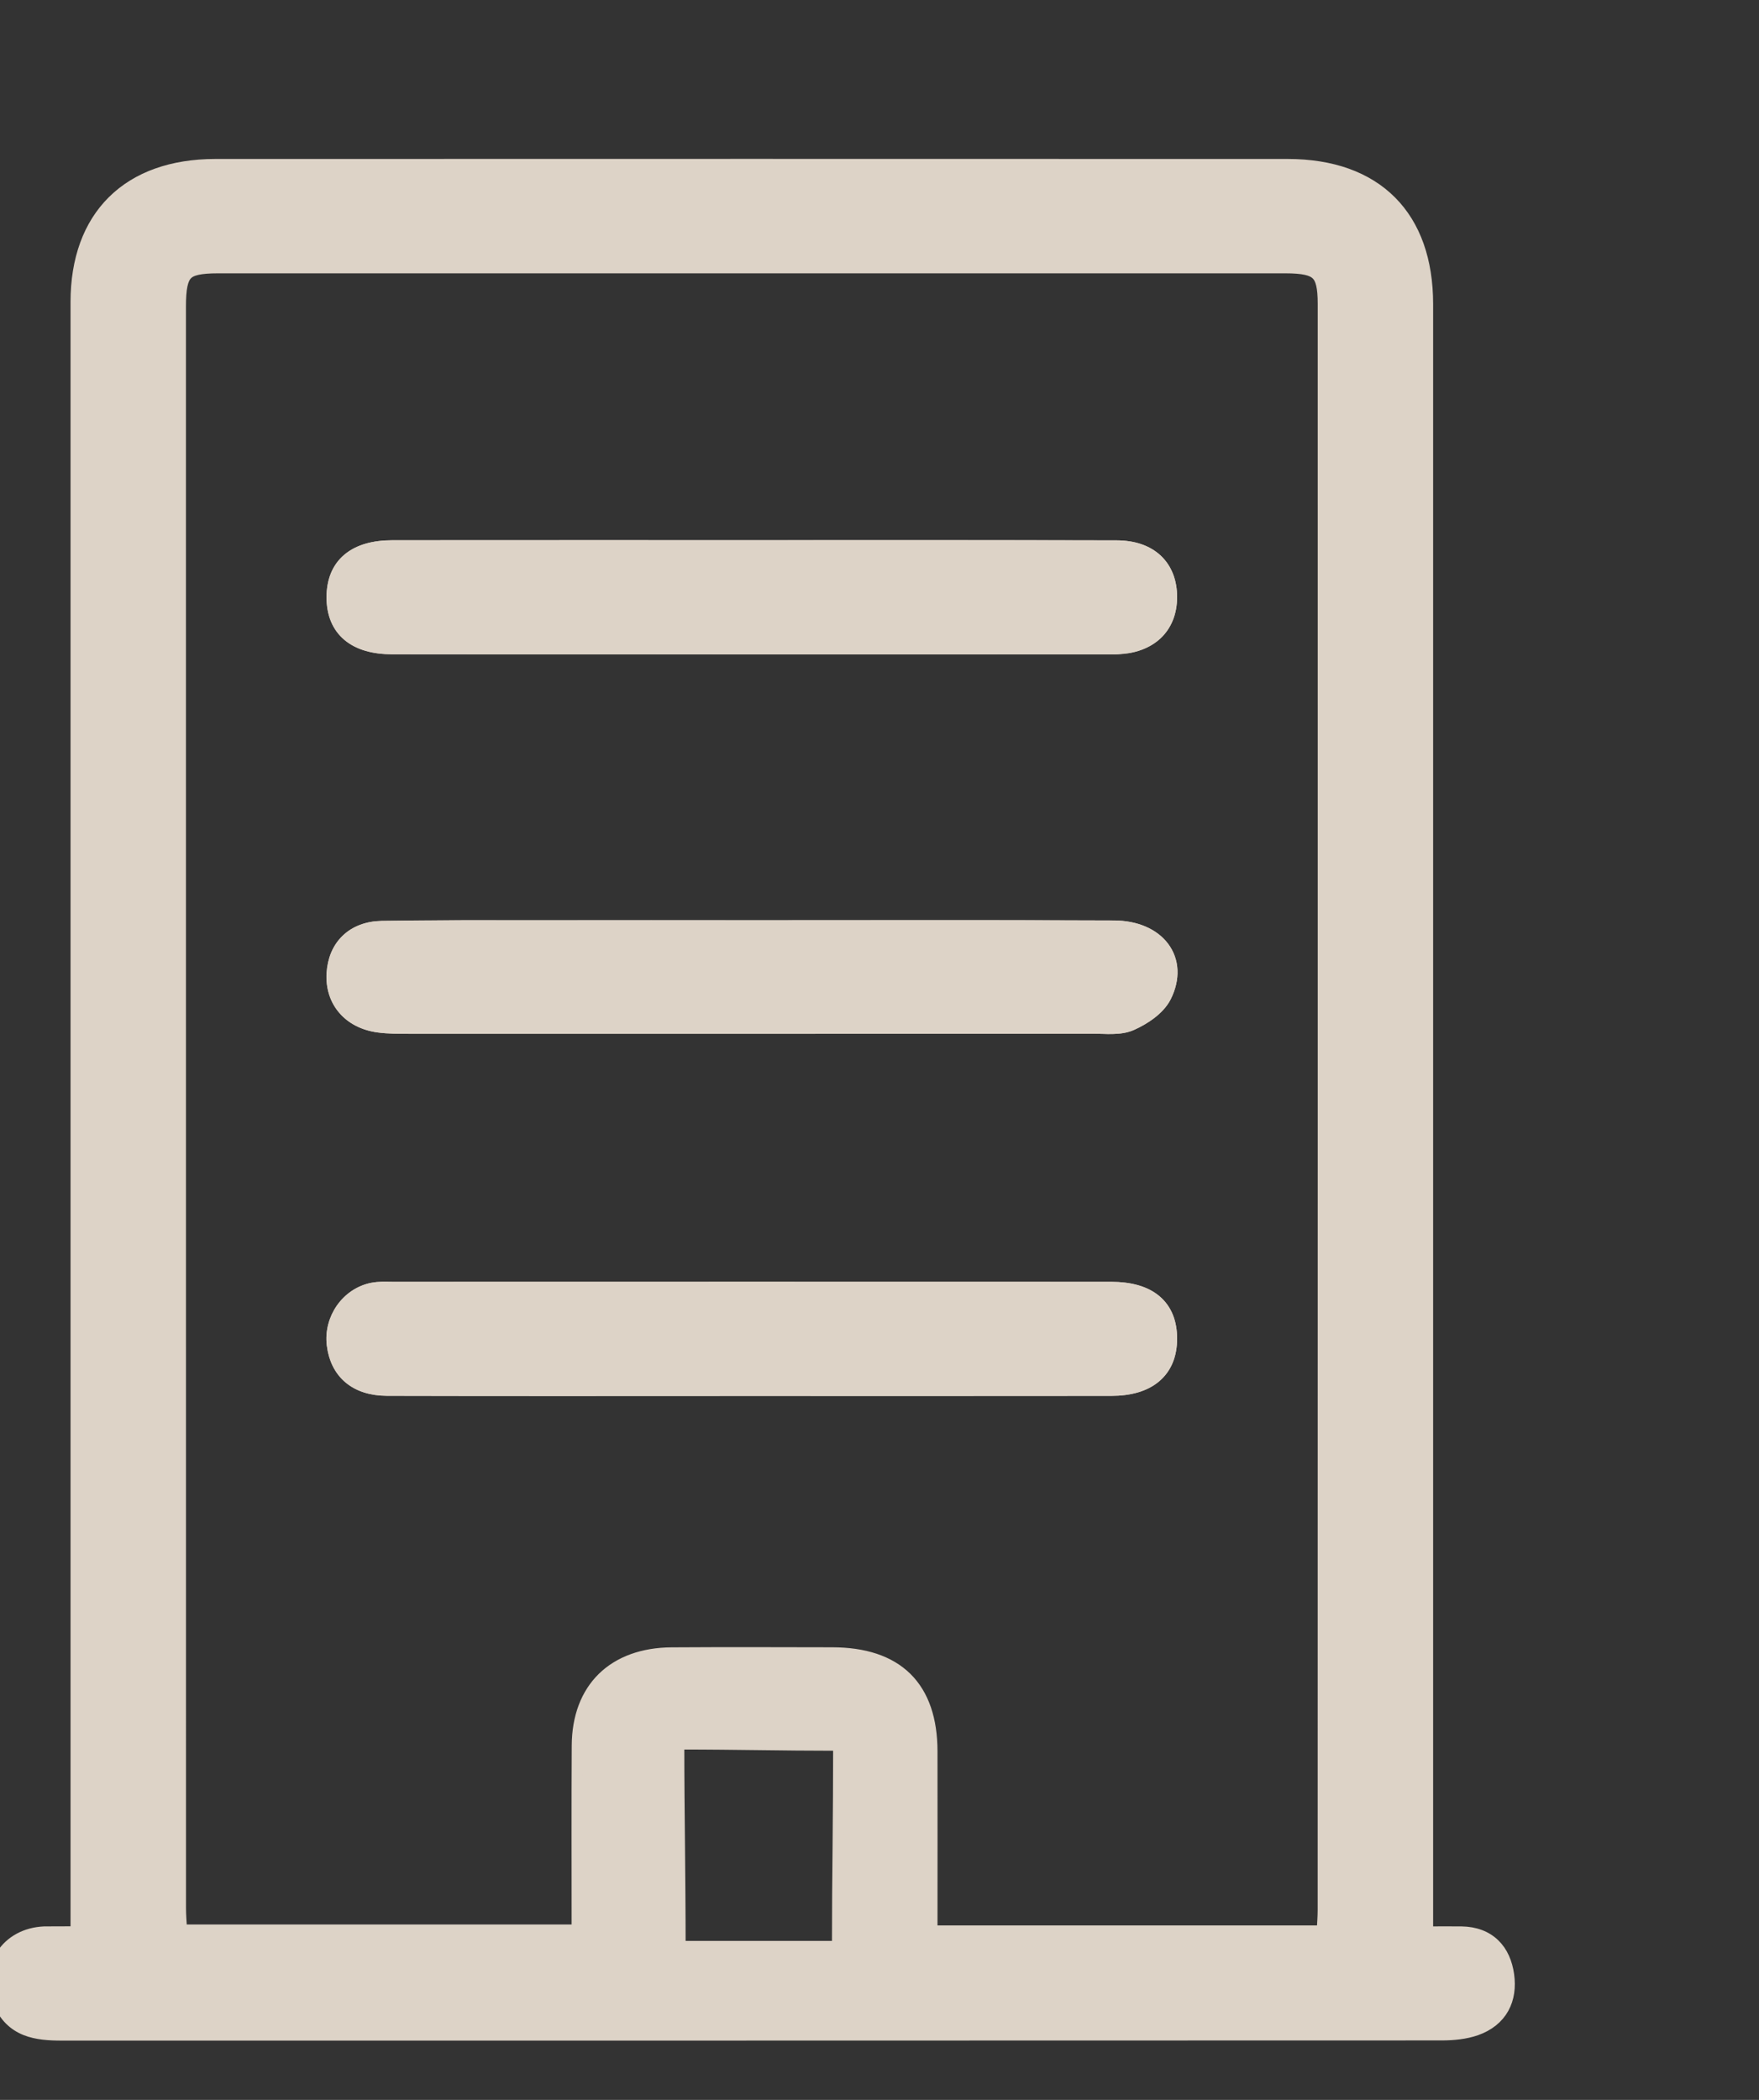 <svg width="31" height="37" viewBox="0 0 31 37" fill="none" xmlns="http://www.w3.org/2000/svg">
<rect x="0" y="0" width="31" height="37" fill="#333333" stroke="none"/>
<g clip-path="url(#clip0_146_496)">
<path d="M22.698 2.901C23.47 2.902 24.087 3.122 24.513 3.548C24.938 3.973 25.157 4.591 25.157 5.359V34.043C25.39 34.043 25.573 34.041 25.755 34.043C25.998 34.046 26.194 34.122 26.336 34.26C26.477 34.396 26.555 34.585 26.585 34.797C26.615 35.01 26.589 35.213 26.493 35.385C26.397 35.557 26.235 35.688 26.014 35.766C25.823 35.832 25.613 35.851 25.419 35.852C17.31 35.855 9.2 35.855 1.091 35.855C0.873 35.855 0.647 35.843 0.45 35.764C0.247 35.682 0.08 35.532 -0.025 35.272C-0.146 34.972 -0.116 34.671 0.035 34.44C0.186 34.208 0.451 34.057 0.779 34.043L1.343 34.041V5.322C1.343 4.573 1.565 3.965 1.99 3.544C2.415 3.123 3.031 2.902 3.792 2.901C10.094 2.899 16.396 2.899 22.698 2.901ZM11.972 32.523C11.977 33.1 11.983 33.674 11.983 34.298H14.762C14.762 33.661 14.767 33.088 14.773 32.518C14.778 31.947 14.783 31.378 14.783 30.748C14.233 30.747 13.806 30.743 13.378 30.737C12.949 30.732 12.519 30.726 11.96 30.726C11.96 31.365 11.966 31.946 11.972 32.523ZM3.843 4.716C3.686 4.716 3.567 4.725 3.477 4.745C3.387 4.765 3.331 4.795 3.293 4.835C3.254 4.875 3.225 4.934 3.205 5.027C3.185 5.122 3.177 5.245 3.177 5.407C3.177 14.81 3.177 24.212 3.178 33.614C3.178 33.746 3.189 33.874 3.197 34.009H10.174C10.174 32.9 10.17 31.827 10.176 30.755C10.179 30.258 10.333 29.849 10.624 29.564C10.915 29.28 11.332 29.129 11.837 29.126C12.781 29.12 13.725 29.123 14.668 29.125C15.231 29.126 15.673 29.268 15.975 29.565C16.276 29.863 16.421 30.3 16.422 30.855C16.424 31.906 16.422 32.957 16.422 34.026H23.305C23.313 33.879 23.322 33.77 23.322 33.657C23.323 24.224 23.324 14.789 23.323 5.355C23.323 5.054 23.284 4.91 23.203 4.833C23.121 4.754 22.968 4.716 22.652 4.716C16.383 4.715 10.113 4.715 3.843 4.716Z" fill="#DDD3C7" stroke="#DDD3C7" stroke-width="0.2"/>
<path d="M6.915 22.686C11.138 22.685 15.361 22.684 19.584 22.686C19.914 22.686 20.181 22.758 20.367 22.913C20.556 23.071 20.645 23.303 20.645 23.587C20.645 23.87 20.553 24.103 20.364 24.263C20.178 24.42 19.911 24.495 19.584 24.495C17.457 24.498 15.329 24.496 13.202 24.496C11.075 24.496 8.947 24.5 6.819 24.494C6.549 24.493 6.323 24.423 6.155 24.283C5.987 24.143 5.89 23.94 5.859 23.696C5.803 23.238 6.108 22.792 6.561 22.701C6.682 22.677 6.813 22.686 6.915 22.686ZM13.3 16.314C15.41 16.316 17.521 16.309 19.631 16.318C20.018 16.32 20.332 16.456 20.507 16.689C20.684 16.926 20.703 17.241 20.542 17.562C20.484 17.678 20.387 17.778 20.282 17.858C20.176 17.94 20.056 18.006 19.944 18.056C19.838 18.103 19.721 18.116 19.61 18.119C19.555 18.121 19.499 18.119 19.445 18.117C19.391 18.116 19.339 18.114 19.289 18.114C15.261 18.117 11.232 18.116 7.204 18.115C7.031 18.115 6.846 18.116 6.665 18.092C6.41 18.057 6.198 17.948 6.055 17.78C5.911 17.612 5.84 17.392 5.855 17.148C5.87 16.912 5.955 16.707 6.108 16.56C6.262 16.412 6.474 16.331 6.729 16.326L8.192 16.314H13.3ZM19.681 9.621C19.974 9.622 20.217 9.703 20.388 9.863C20.559 10.024 20.645 10.252 20.645 10.521C20.644 10.789 20.555 11.014 20.384 11.175C20.256 11.294 20.087 11.373 19.89 11.408L19.683 11.429C19.648 11.43 19.612 11.43 19.583 11.43C15.36 11.43 11.137 11.431 6.914 11.429C6.586 11.429 6.32 11.355 6.134 11.198C5.945 11.039 5.854 10.806 5.854 10.523C5.855 10.239 5.946 10.007 6.135 9.849C6.321 9.693 6.588 9.619 6.916 9.619C9.043 9.617 11.171 9.618 13.298 9.618C15.425 9.618 17.553 9.616 19.681 9.621Z" fill="white" stroke="#DDD3C7" stroke-width="0.2"/>
<path d="M19.681 9.621C19.974 9.622 20.217 9.703 20.388 9.863C20.559 10.024 20.645 10.252 20.645 10.521C20.644 10.789 20.556 11.014 20.384 11.175C20.213 11.334 19.971 11.42 19.683 11.429C19.649 11.431 19.613 11.43 19.584 11.429C15.361 11.429 11.138 11.43 6.915 11.428C6.587 11.428 6.32 11.355 6.134 11.198C5.945 11.039 5.855 10.806 5.855 10.522C5.856 10.239 5.946 10.007 6.135 9.848C6.321 9.692 6.588 9.619 6.916 9.619C9.044 9.617 11.171 9.618 13.299 9.618C15.426 9.618 17.553 9.615 19.681 9.621Z" fill="#DDD3C7" stroke="#DDD3C7" stroke-width="0.2"/>
<path d="M6.915 22.685C11.138 22.685 15.361 22.684 19.584 22.685C19.914 22.686 20.181 22.757 20.367 22.913C20.556 23.071 20.645 23.303 20.645 23.587C20.645 23.87 20.553 24.103 20.364 24.262C20.178 24.42 19.912 24.495 19.584 24.495C17.457 24.498 15.329 24.496 13.202 24.496C11.075 24.496 8.947 24.5 6.819 24.494C6.549 24.493 6.323 24.423 6.155 24.283C5.987 24.142 5.889 23.94 5.859 23.696C5.803 23.238 6.108 22.792 6.561 22.701L6.652 22.688C6.745 22.68 6.838 22.685 6.915 22.685Z" fill="#DDD3C7" stroke="#DDD3C7" stroke-width="0.2"/>
<path d="M9.656 16.315C10.871 16.313 12.085 16.314 13.3 16.315C15.41 16.315 17.521 16.309 19.631 16.319C20.018 16.32 20.331 16.457 20.506 16.69C20.684 16.926 20.704 17.241 20.543 17.563C20.484 17.678 20.387 17.777 20.282 17.858C20.176 17.939 20.056 18.006 19.945 18.056C19.839 18.103 19.721 18.116 19.611 18.118C19.555 18.12 19.499 18.119 19.446 18.117C19.391 18.116 19.34 18.114 19.29 18.114C15.261 18.117 11.233 18.117 7.205 18.116C7.031 18.116 6.846 18.117 6.665 18.092C6.409 18.057 6.198 17.948 6.054 17.78C5.91 17.613 5.841 17.393 5.856 17.149C5.871 16.912 5.955 16.706 6.108 16.559C6.261 16.411 6.474 16.331 6.729 16.326C7.705 16.309 8.682 16.316 9.656 16.315Z" fill="#DDD3C7" stroke="#DDD3C7" stroke-width="0.2"/>
</g>
<defs>
<clipPath id="clip0_146_496">
<rect width="31" height="37" fill="white"/>
</clipPath>
</defs>
</svg>
